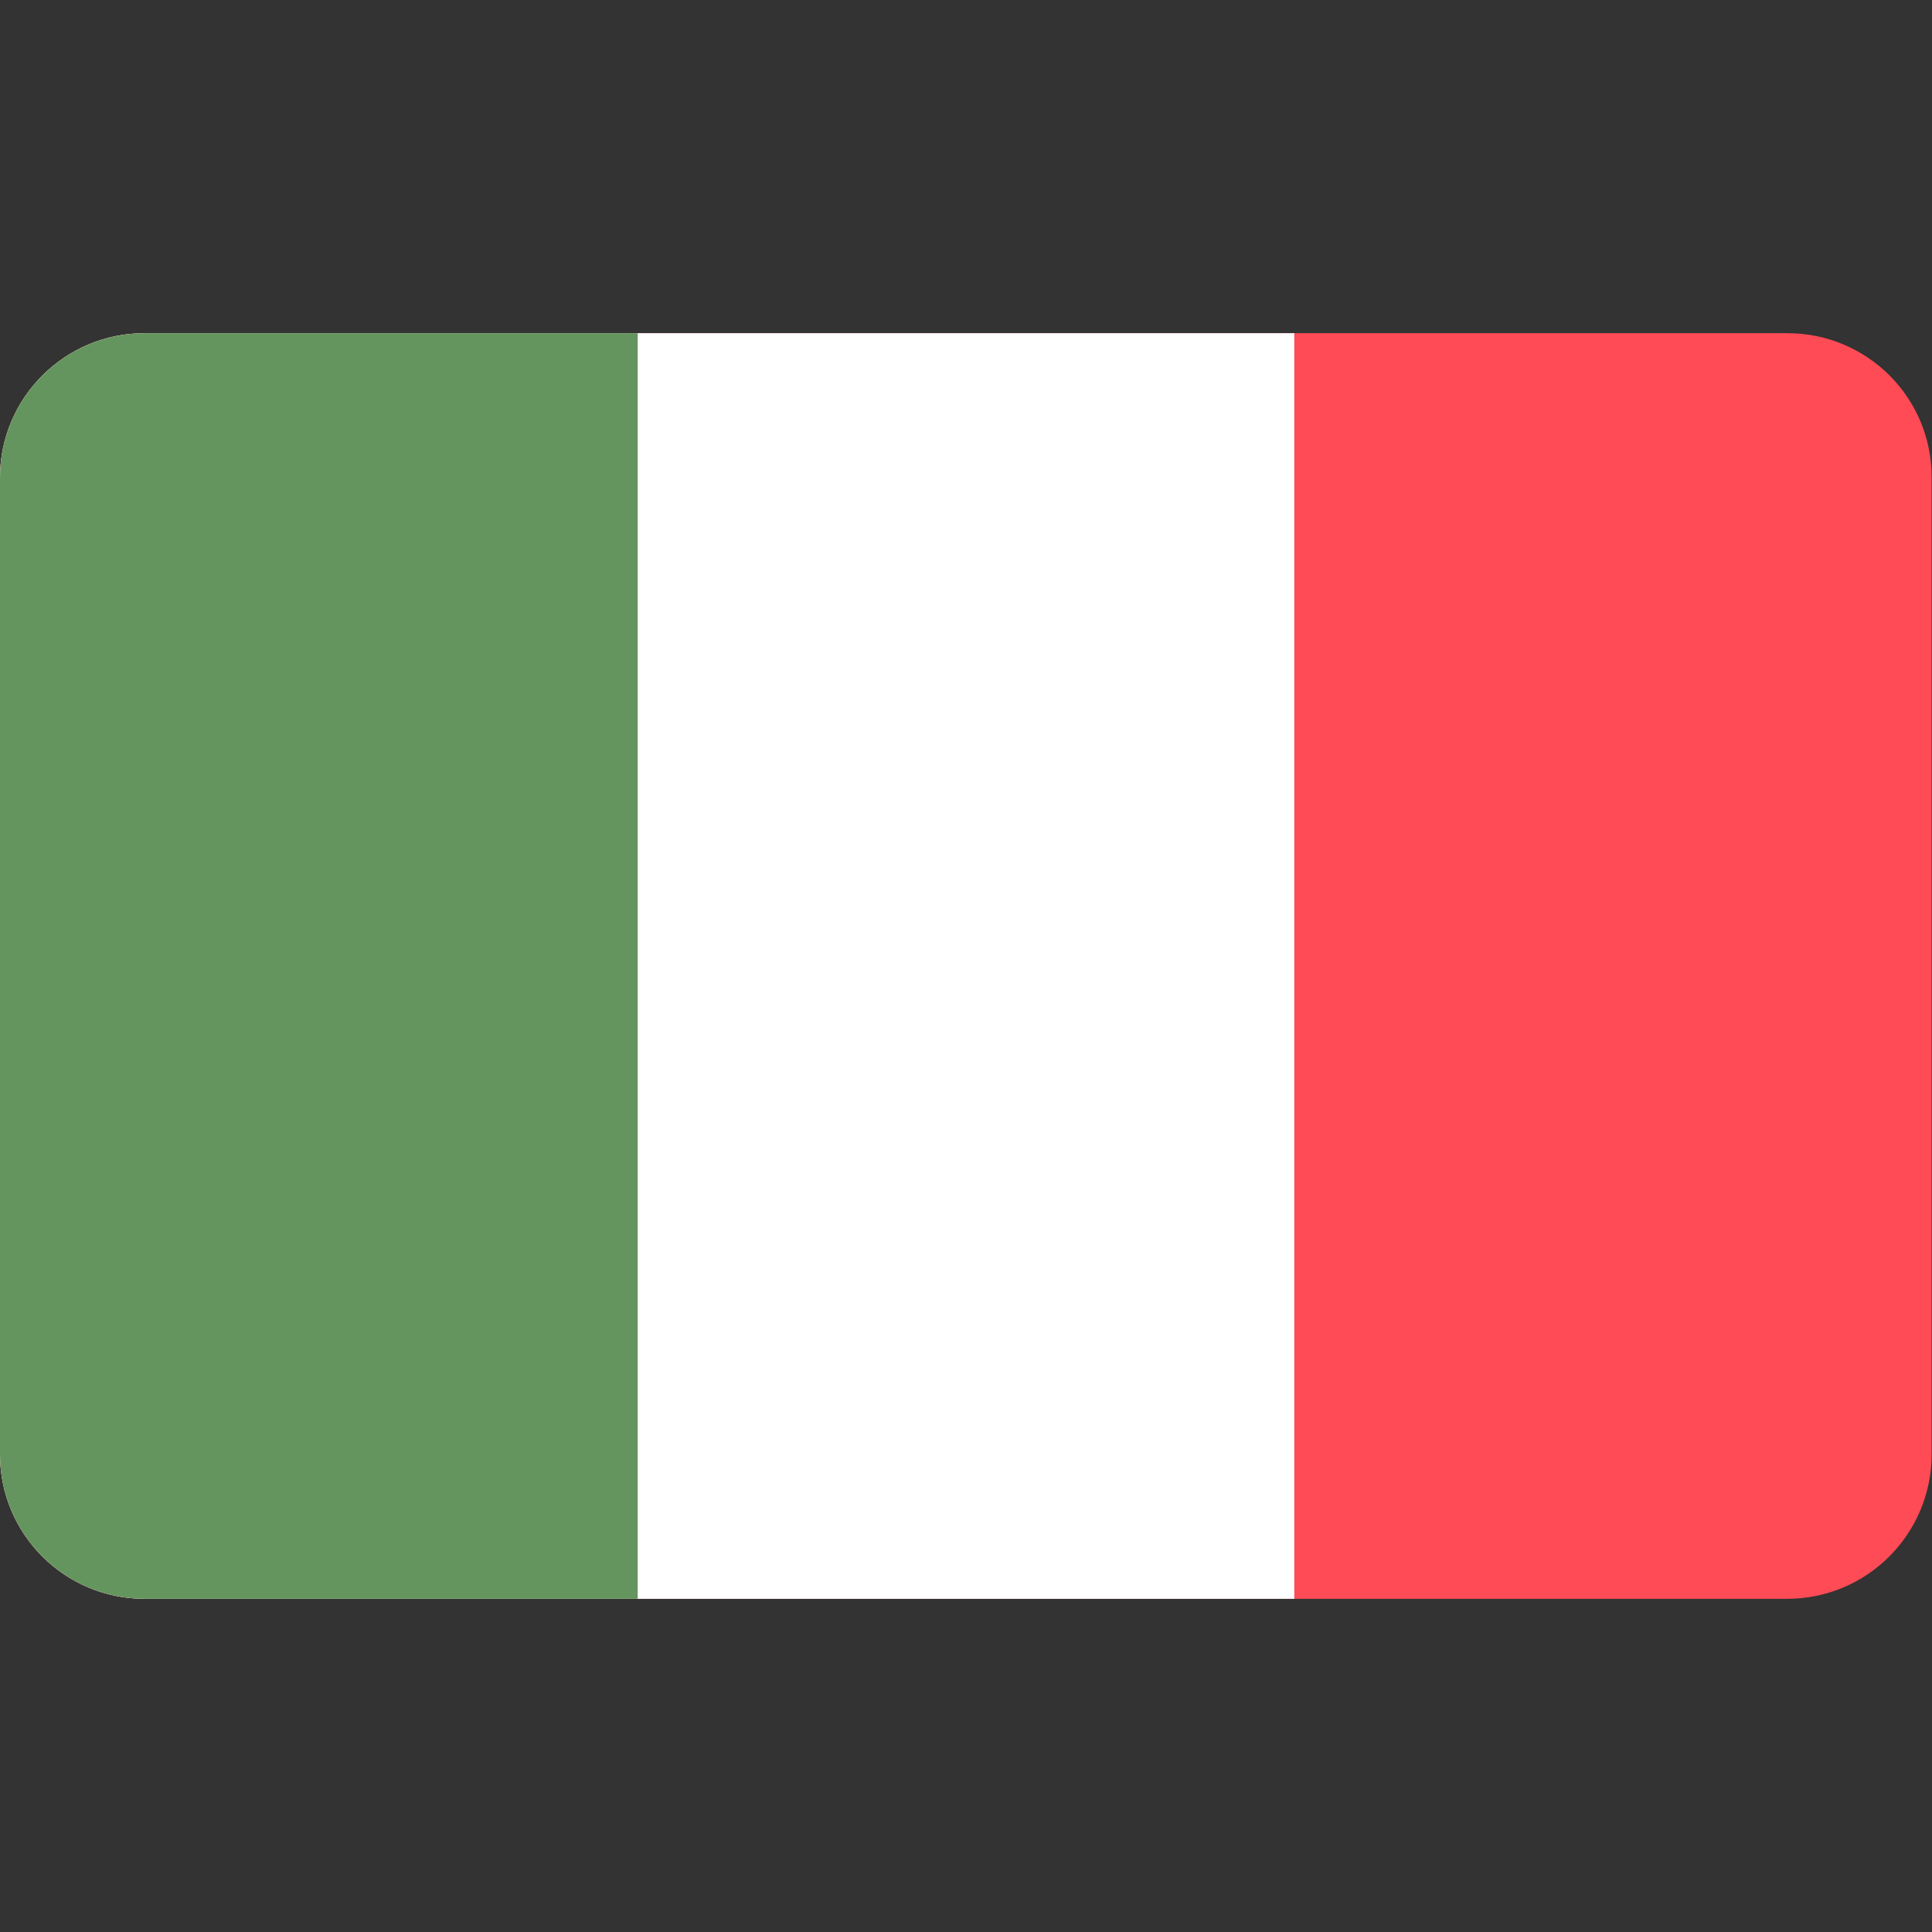 <svg enable-background="new 0 0 512 512" viewBox="0 0 512 512" xmlns="http://www.w3.org/2000/svg" xmlns:xlink="http://www.w3.org/1999/xlink"><rect x="0" y="0" width="512" height="512" fill="#333333" stroke="none"/><clipPath id="a"><path d="m473.7 88.3h-435.4c-21.1 0-38.3 17.1-38.3 38.3v73.5 70.8 41 73.5c0 21.2 17.2 38.3 38.3 38.3h435.3c21.2 0 38.3-17.2 38.3-38.3v-73.5-41-70.8-73.5c.1-21.2-17.1-38.3-38.2-38.3z"/></clipPath><path clip-path="url(#a)" d="m-5 88.3h522v341.6h-522" fill="#ff4b55"/><path clip-path="url(#a)" d="m-5 88.3h348v341.6h-348" fill="#fff"/><path clip-path="url(#a)" d="m-5 88.3h174v341.6h-174" fill="#65955e"/></svg>